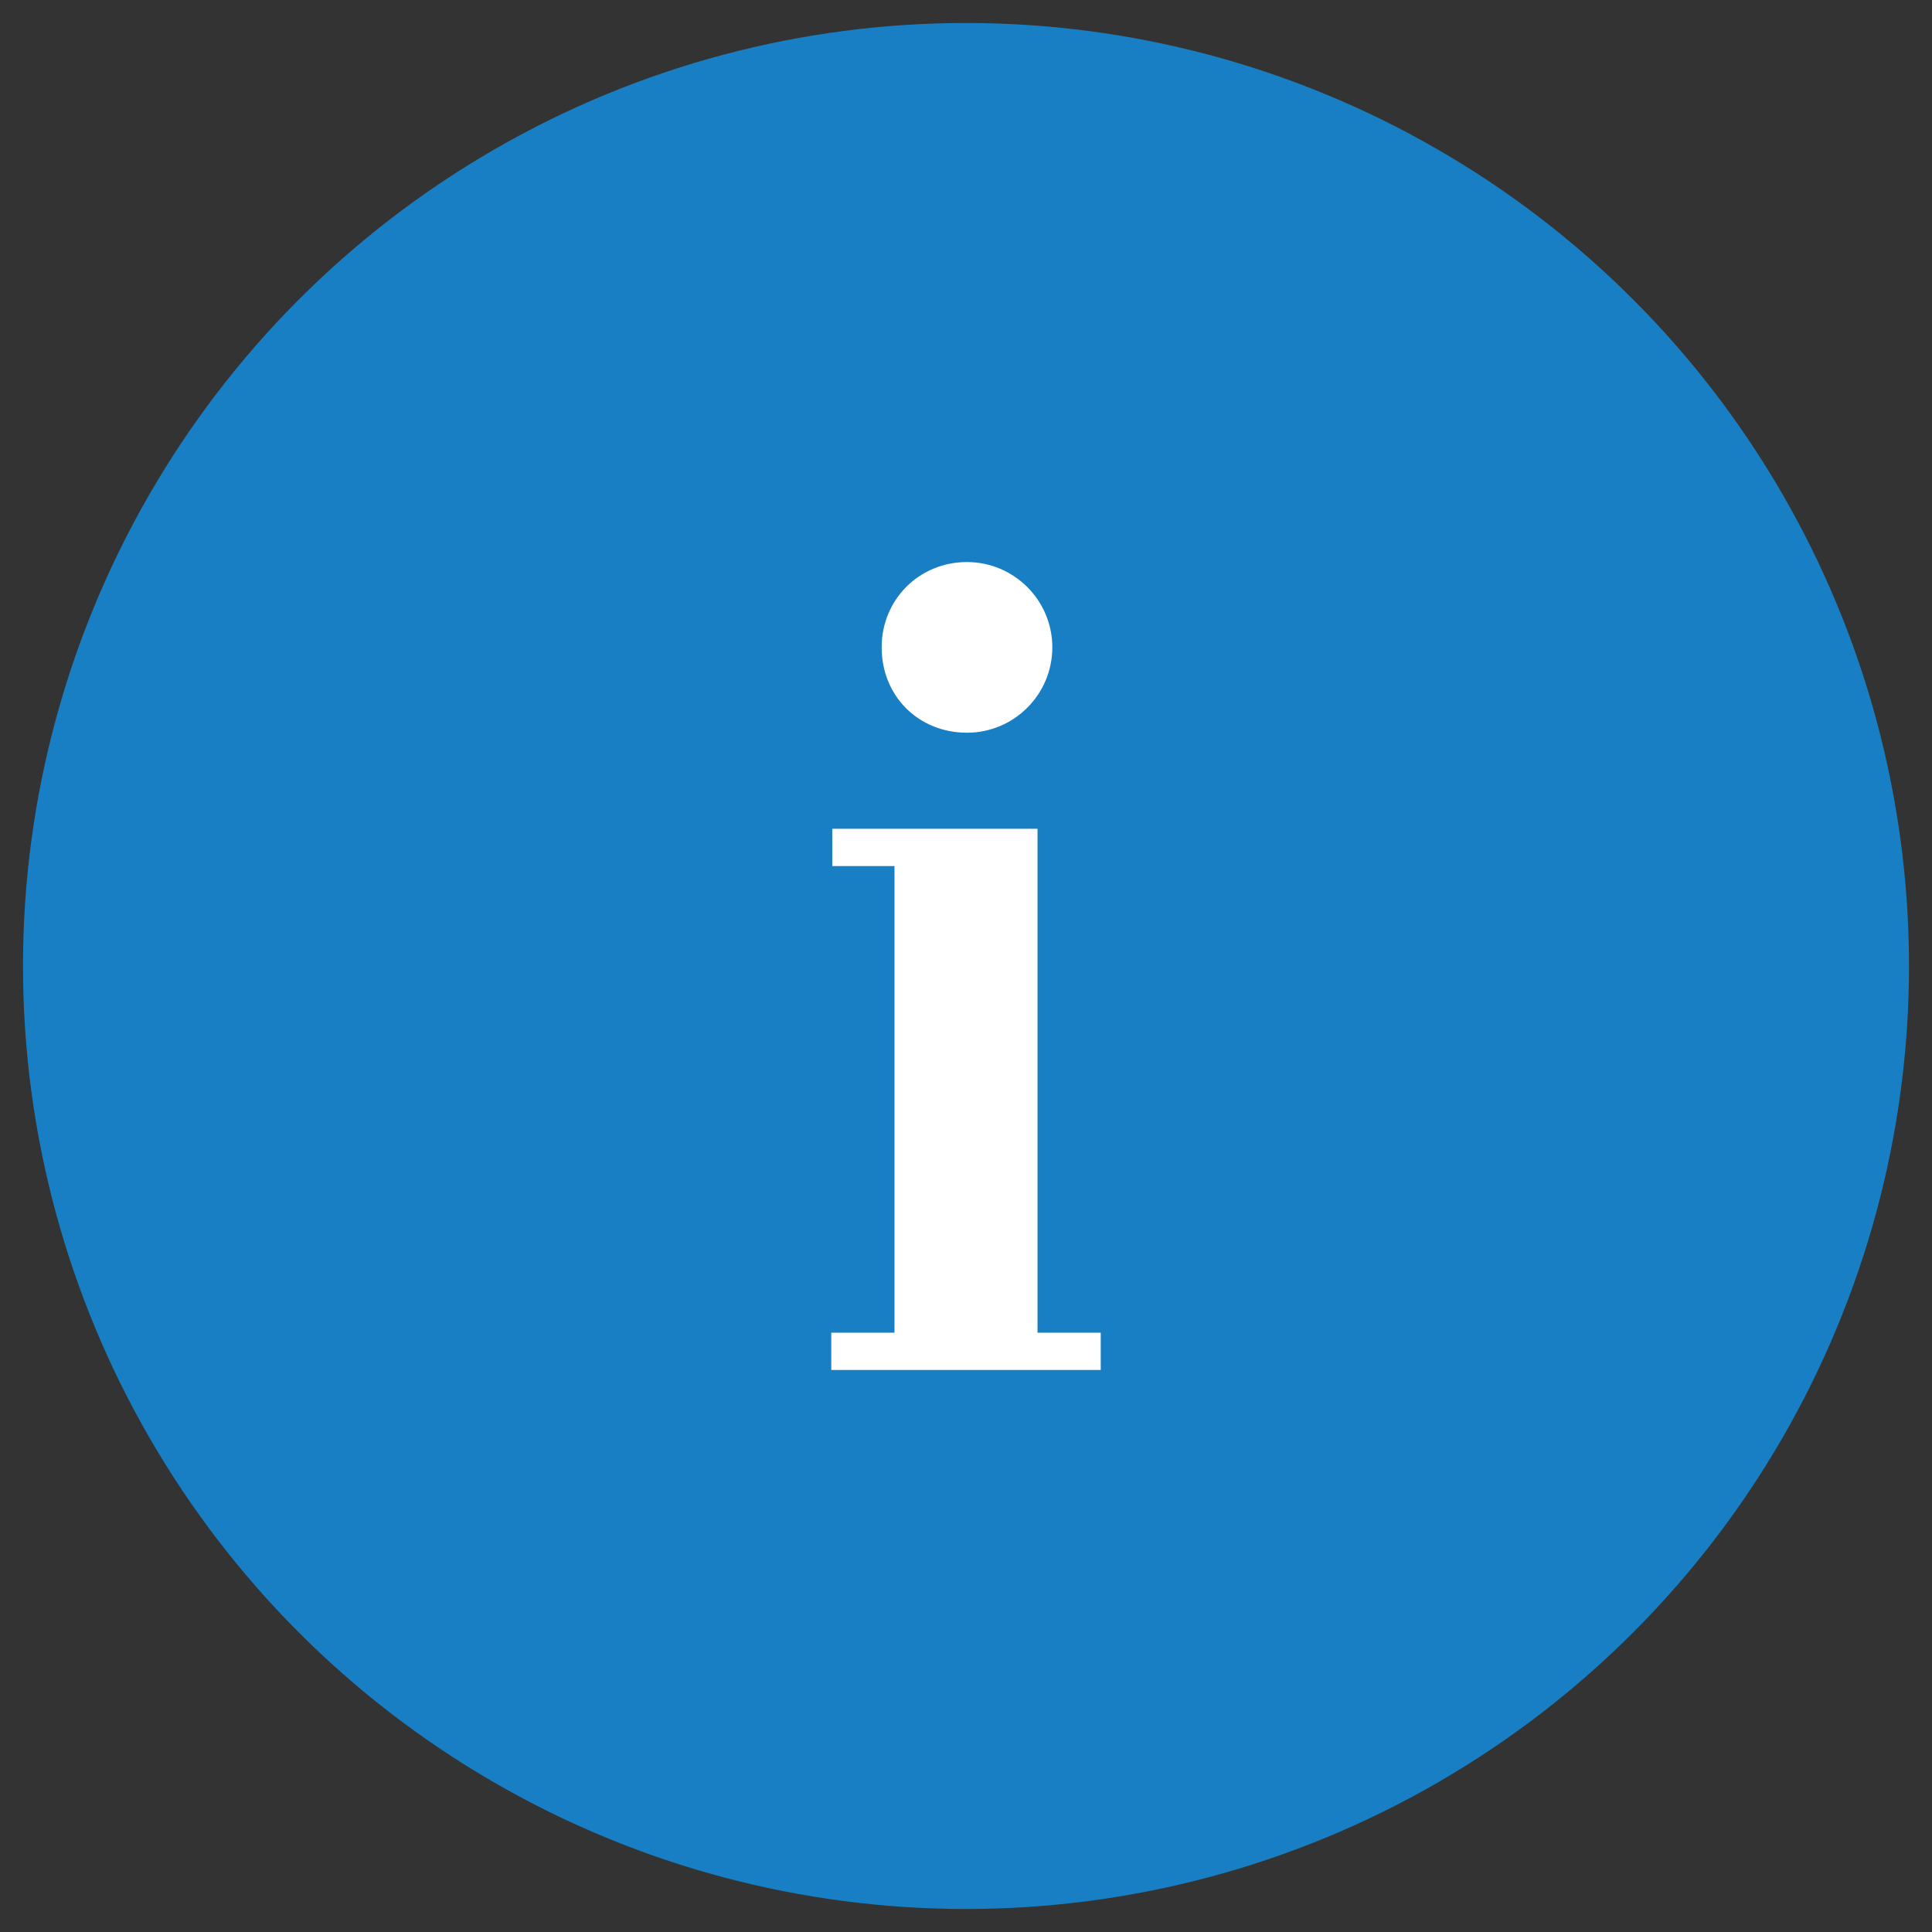 <?xml version="1.0" encoding="UTF-8"?>
<svg id="_レイヤー_1" data-name="レイヤー_1" xmlns="http://www.w3.org/2000/svg" width="84" height="84" version="1.1" viewBox="0 0 84 84">
  <rect x="0" y="0" width="84" height="84" fill="#333333" stroke="none"/>
  <!-- Generator: Adobe Illustrator 29.1.0, SVG Export Plug-In . SVG Version: 2.1.0 Build 142)  -->
  <defs>
    <style>
      .st0 {
        fill: #fff;
      }

      .st1 {
        fill: #187fc4;
      }
    </style>
  </defs>
  <circle class="st1" cx="42" cy="42" r="41"/>
  <g>
    <path class="st0" d="M42.043,31.857c2.046,0,3.71-1.664,3.71-3.71s-1.664-3.71-3.71-3.71c-2.08,0-3.71,1.629-3.71,3.71,0,2.114,1.595,3.71,3.71,3.71Z"/>
    <polygon class="st0" points="45.109 57.943 45.109 36.034 36.186 36.034 36.186 37.655 38.891 37.655 38.891 57.943 36.142 57.943 36.142 59.564 47.858 59.564 47.858 57.943 45.109 57.943"/>
  </g>
</svg>
